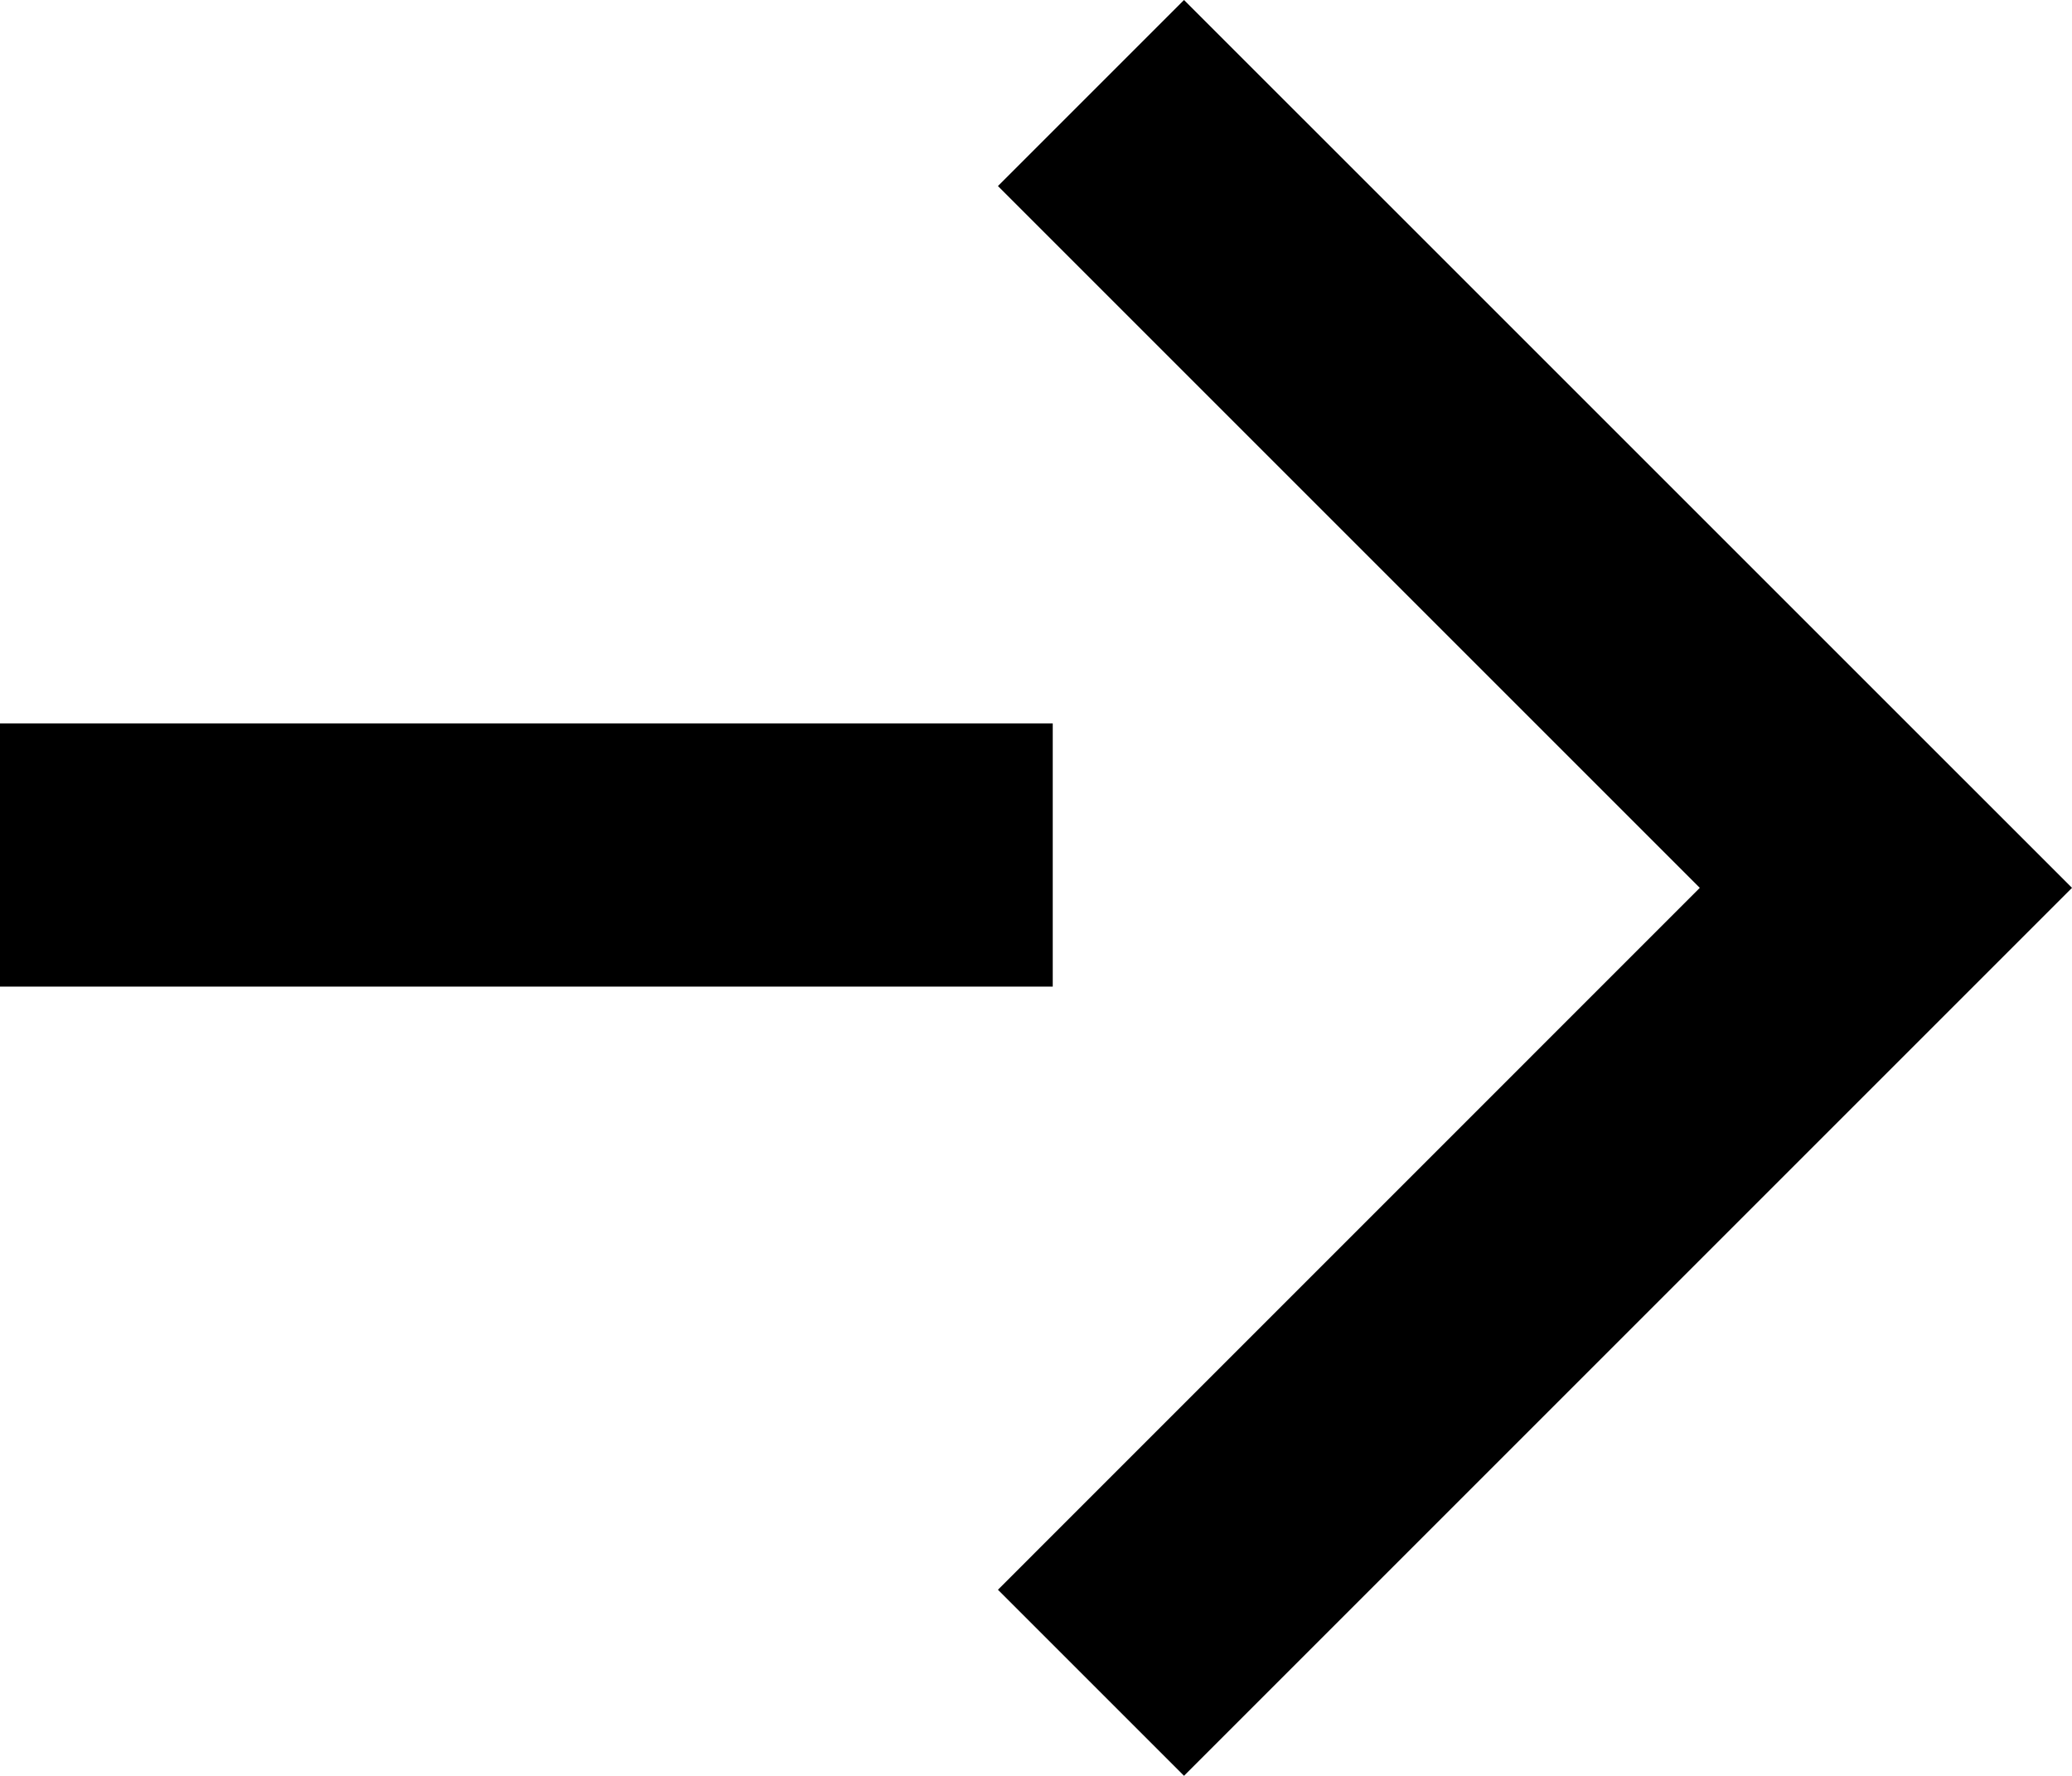 <svg xmlns="http://www.w3.org/2000/svg" viewBox="0 0 27.718 23.757"><title>ico_arrow</title><rect y="9.678" width="14.083" height="3.521"/><polygon points="15.839 23.757 13.35 21.268 22.739 11.878 13.35 2.489 15.839 0 27.718 11.878 15.839 23.757"/></svg>